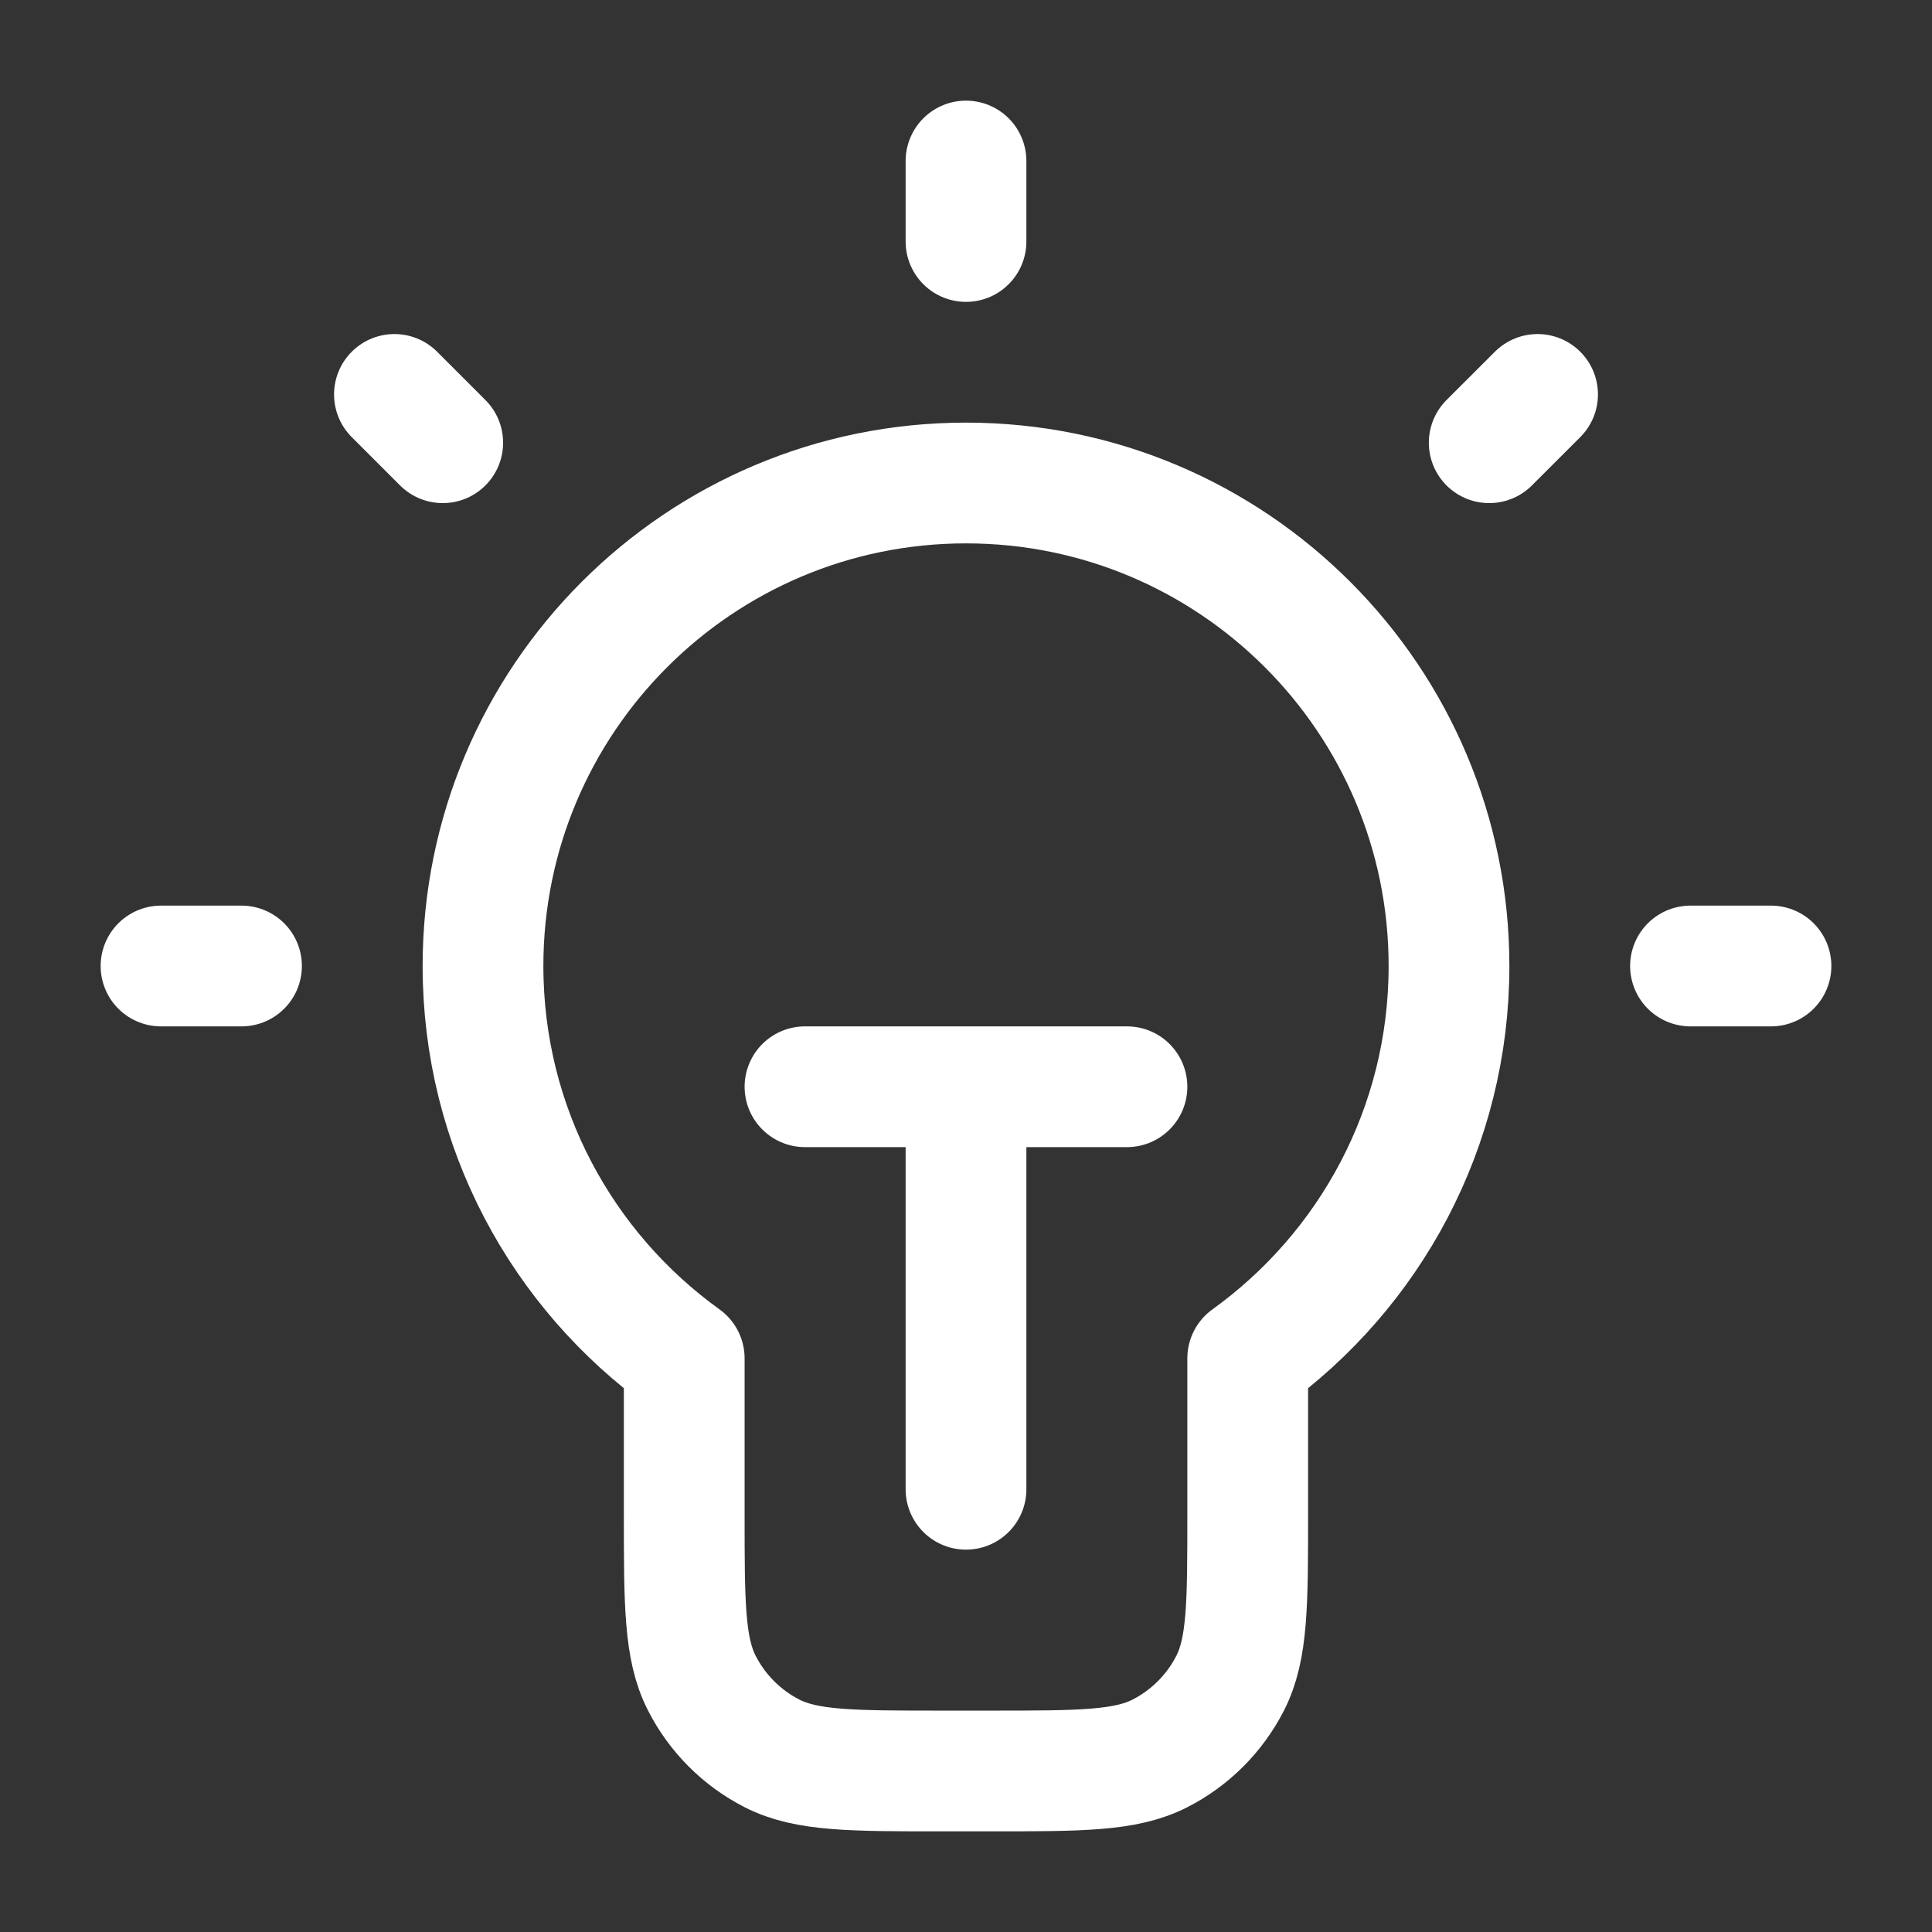 <svg width="32" height="32" viewBox="0 0 32 32" fill="none" xmlns="http://www.w3.org/2000/svg">
<rect x="0" y="0" width="32" height="32" fill="#333333" stroke="none"/>
<path d="M16 2.667V4M4 16H2.667M7.333 7.333L6.533 6.533M24.666 7.333L25.467 6.533M29.333 16H28M13.333 18H18.666M16 18V24.667M20.666 22.499C22.685 21.046 24 18.677 24 16C24 11.582 20.418 8 16 8C11.582 8 8 11.582 8 16C8 18.677 9.314 21.046 11.333 22.499V25.067C11.333 26.56 11.333 27.307 11.624 27.877C11.88 28.379 12.287 28.787 12.789 29.043C13.36 29.333 14.106 29.333 15.6 29.333H16.4C17.893 29.333 18.64 29.333 19.21 29.043C19.712 28.787 20.12 28.379 20.376 27.877C20.666 27.307 20.666 26.56 20.666 25.067V22.499Z" stroke="white" stroke-width="2" stroke-linecap="round" stroke-linejoin="round"/>
</svg>
